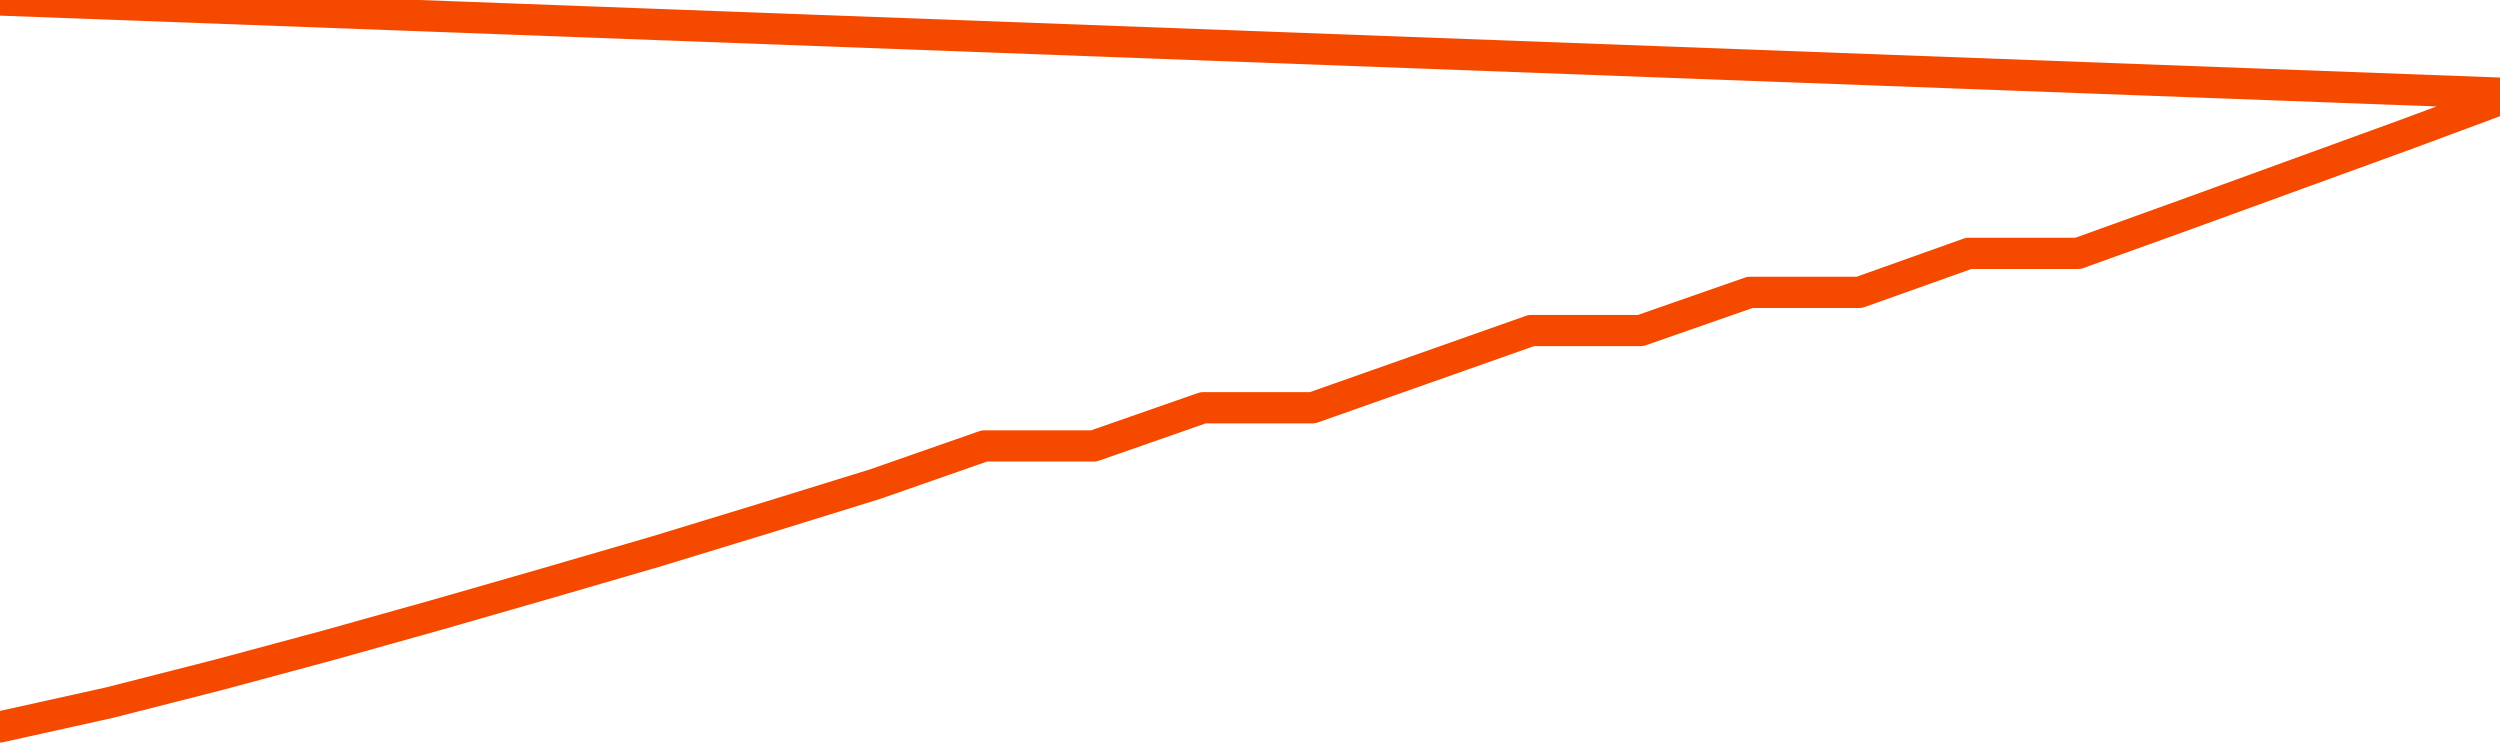       <svg
        version="1.1"
        xmlns="http://www.w3.org/2000/svg"
        width="80"
        height="24"
        viewBox="0 0 80 24">
        <path
          fill="url(#gradient)"
          fill-opacity="0.56"
          stroke="none"
          d="M 0,26 0.0,23.261 3.5,22.485 7.0,21.593 10.5,20.651 14.0,19.67 17.5,18.664 21.0,17.645 24.5,16.576 28.0,15.493 31.5,14.27 35.0,14.27 38.5,13.048 42.0,13.048 45.5,11.813 49.0,10.577 52.5,10.577 56.0,9.355 59.5,9.355 63.0,8.107 66.5,8.107 70.0,6.846 73.5,5.572 77.0,4.299 80.5,3.0 82,26 Z"
        />
        <path
          fill="none"
          stroke="#F64900"
          stroke-width="1"
          stroke-linejoin="round"
          stroke-linecap="round"
          d="M 0.0,23.261 3.5,22.485 7.0,21.593 10.5,20.651 14.0,19.67 17.5,18.664 21.0,17.645 24.5,16.576 28.0,15.493 31.5,14.27 35.0,14.27 38.5,13.048 42.0,13.048 45.5,11.813 49.0,10.577 52.5,10.577 56.0,9.355 59.5,9.355 63.0,8.107 66.5,8.107 70.0,6.846 73.5,5.572 77.0,4.299 80.5,3.0.join(' ') }"
        />
      </svg>
